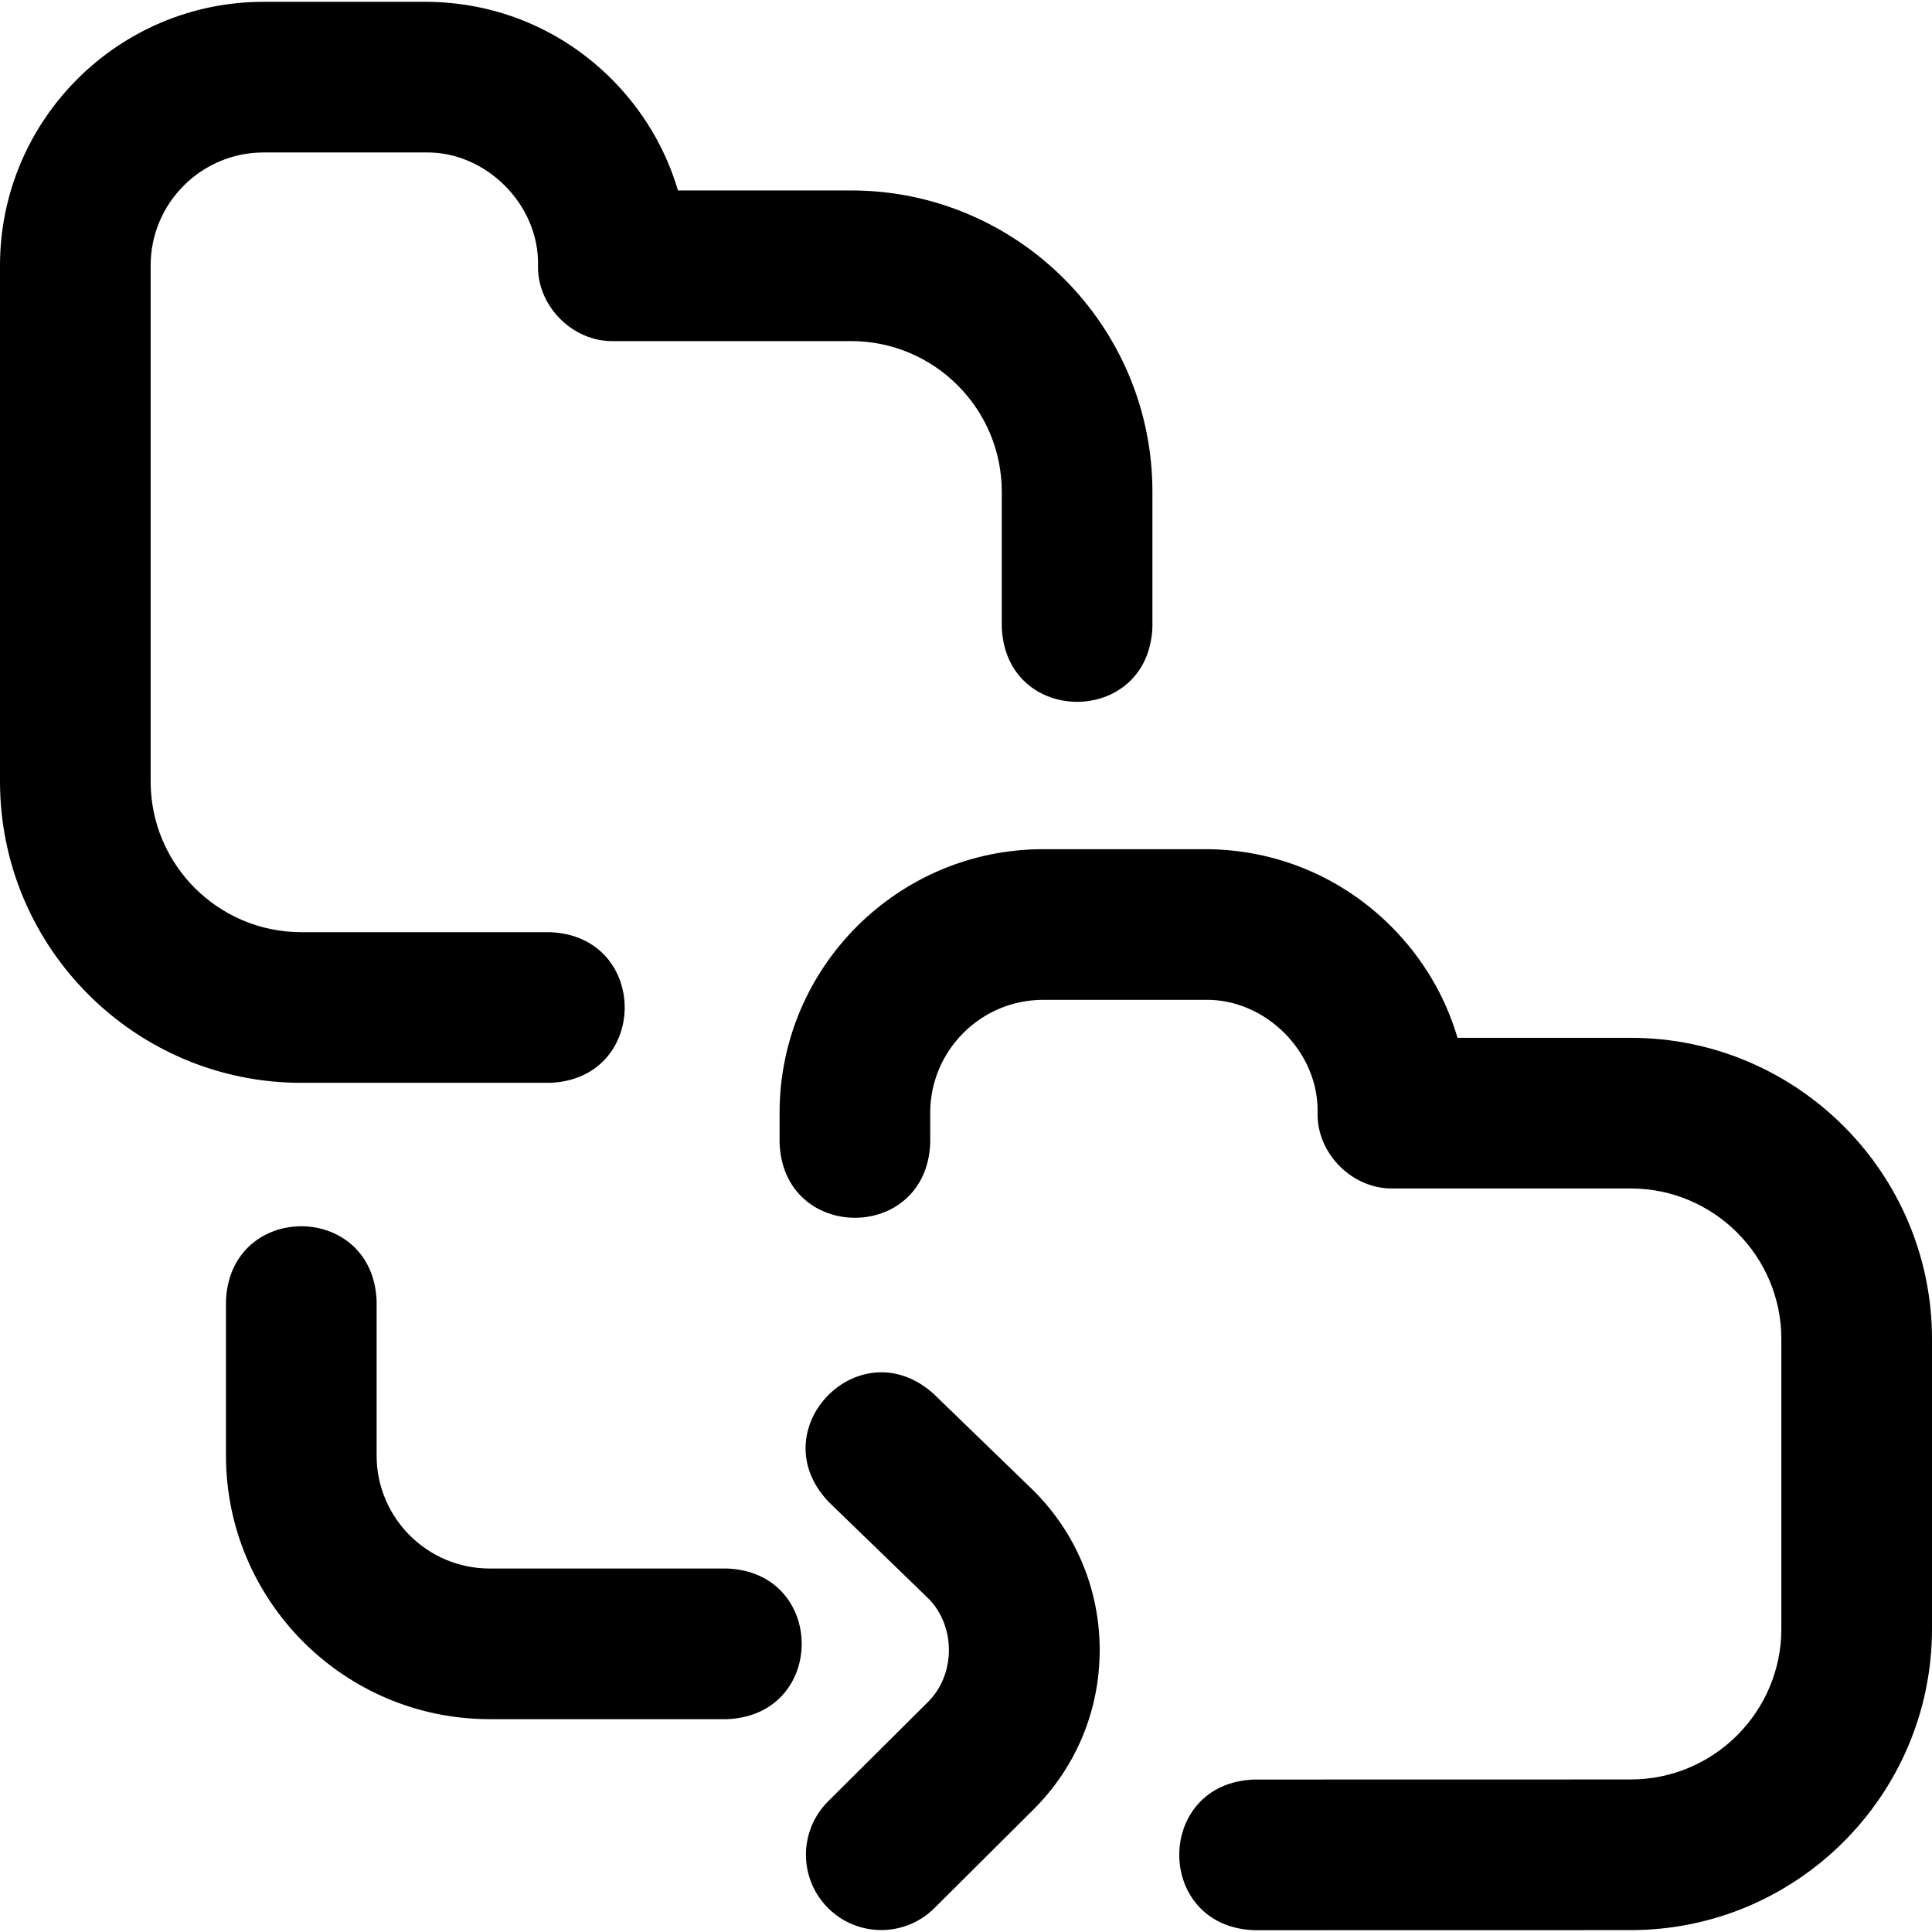 <svg id="Layer_1" enable-background="new 0 0 513 513" height="512" viewBox="0 0 513 513" width="512" xmlns="http://www.w3.org/2000/svg"><path d="m333.004 512.518c-26.508-.978-26.495-39.021-.008-40l100.016-.021c22.049-.006 39.988-17.95 39.988-40v-76.927c0-22.056-17.944-40-40-40h-63.144c-10.767.213-20.243-9.293-20-20.058.382-16.126-13.817-30.366-29.944-30.03h-42.912c-16.542 0-30 13.458-30 30v8c-.983 26.508-39.026 26.488-40 0v-8c0-38.598 31.402-70 70-70h42.912c18.721 0 36.311 7.301 49.529 20.557 8.354 8.378 14.323 18.494 17.572 29.531h45.987c44.112 0 80 35.888 80 80v76.928c0 44.101-35.879 79.988-79.979 80zm-187.004-224.999h-66c-44.112 0-80-35.888-80-80v-137.037c0-38.598 31.402-70 70-70h42.912c18.721 0 36.311 7.301 49.529 20.557 8.354 8.378 14.323 18.494 17.572 29.531h45.987c44.112 0 80 35.888 80 80v35.912c-.983 26.508-39.026 26.488-40 0v-35.912c0-22.056-17.944-40-40-40h-63.144c-10.767.213-20.243-9.293-20-20.058.382-16.126-13.817-30.366-29.944-30.03h-42.912c-16.542 0-30 13.458-30 30v137.037c0 22.056 17.944 40 40 40h66c26.508.983 26.488 39.026 0 40zm88 224.963c-5.135 0-10.267-1.964-14.175-5.891-7.793-7.829-7.763-20.492.065-28.285l26.289-26.165c7.679-7.347 7.714-20.557.073-27.95l-26.167-25.343c-18.356-19.147 8.123-46.461 27.828-28.732l26.289 25.461c.069.066.139.135.207.203 11.343 11.309 17.59 26.35 17.59 42.351-.001 16.001-6.247 31.041-17.591 42.35l-26.3 26.178c-3.901 3.882-9.005 5.823-14.108 5.823zm-41-56h-63c-38.598 0-70-31.401-70-70v-41c.983-26.508 39.026-26.488 40 0v41c0 16.542 13.458 30 30 30h63c26.508.983 26.488 39.026 0 40z"/></svg>